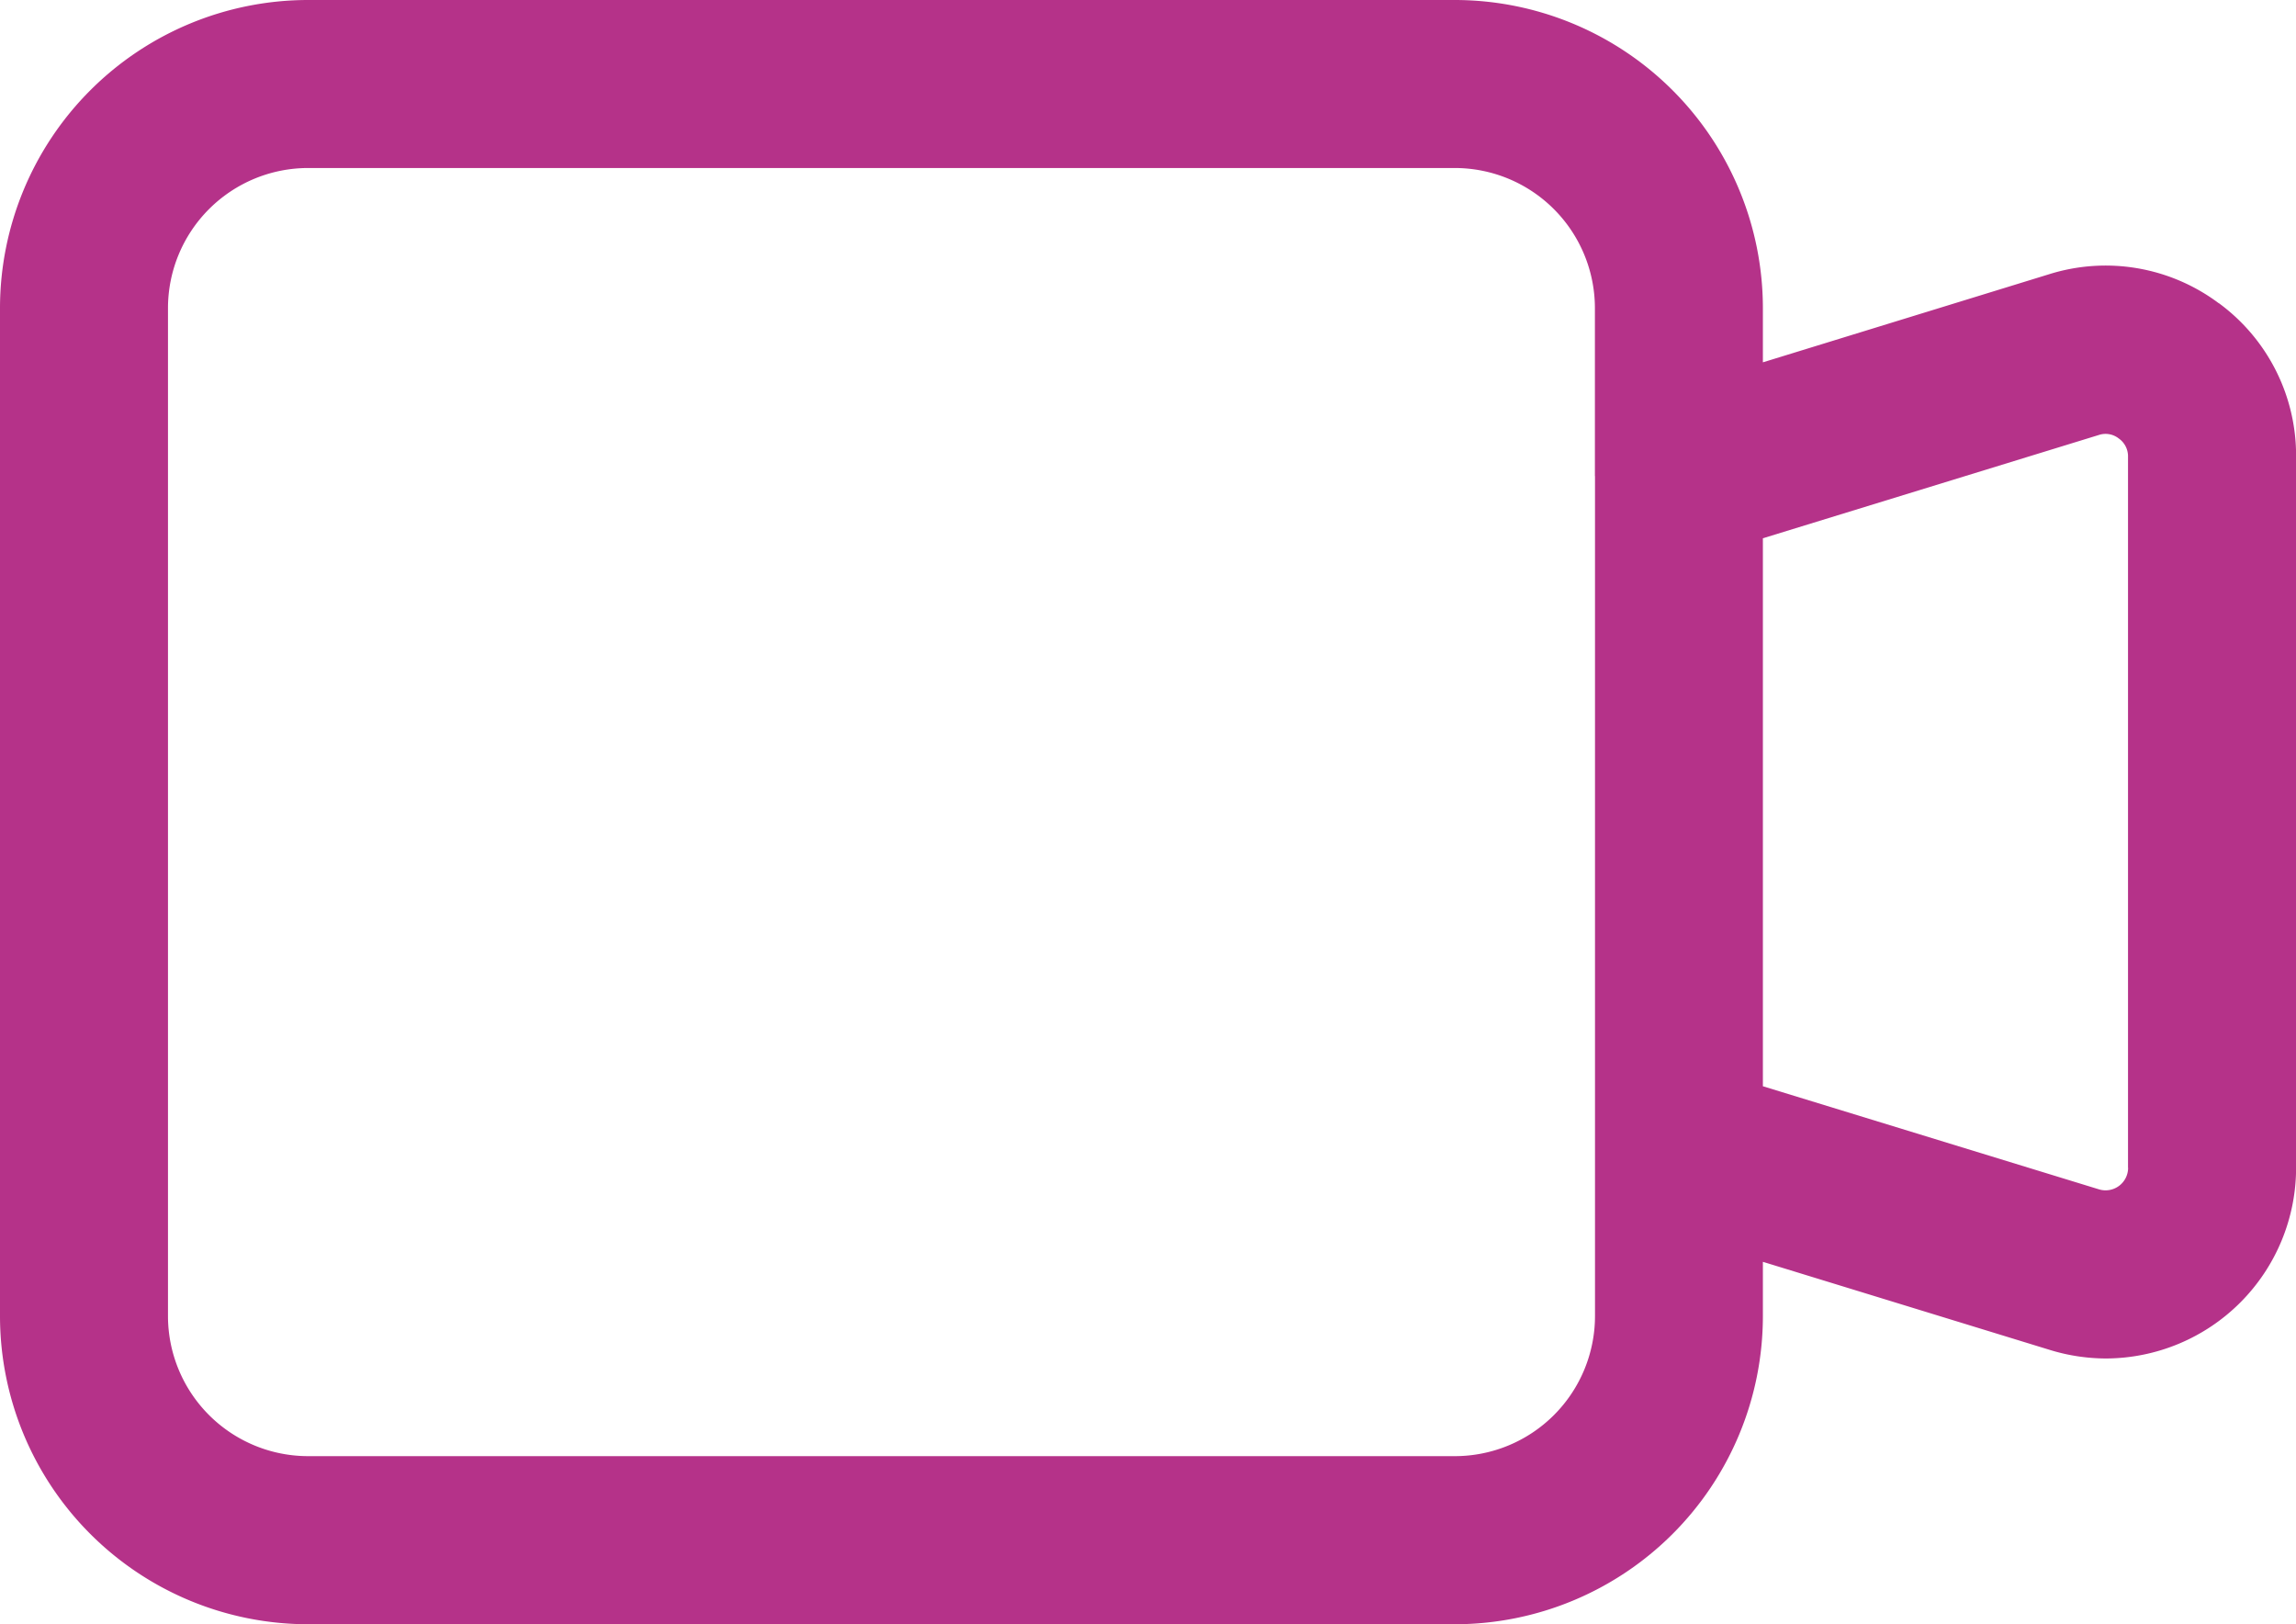 <svg xmlns="http://www.w3.org/2000/svg" width="24.876" height="17.595" viewBox="0 0 24.876 17.595">
  <defs>
    <style>
      .cls-1 {
        fill: #b53289;
      }
    </style>
  </defs>
  <g id="Group_862" data-name="Group 862" transform="translate(-687.189 -610)">
    <path id="Path_75" data-name="Path 75" class="cls-1" d="M24.038,3.284A2.045,2.045,0,0,0,22.2,2.971L19.1,3.925V3.337A3.34,3.34,0,0,0,15.763,0H3.337A3.34,3.34,0,0,0,0,3.337V14.258a3.34,3.34,0,0,0,3.337,3.337H15.763A3.34,3.34,0,0,0,19.1,14.258v-.589l3.108.954a2.084,2.084,0,0,0,.612.093,2.067,2.067,0,0,0,2.057-2.066V4.944a2.047,2.047,0,0,0-.837-1.66M17.281,5.157v9.1a1.519,1.519,0,0,1-1.517,1.517H3.337A1.519,1.519,0,0,1,1.82,14.258V3.337A1.519,1.519,0,0,1,3.337,1.82H15.763a1.519,1.519,0,0,1,1.517,1.517v1.82Zm5.776,7.493a.244.244,0,0,1-.315.234L19.1,11.767V5.831l3.64-1.119a.231.231,0,0,1,.216.038.236.236,0,0,1,.1.2v7.7Z" transform="translate(687.189 610)"/>
  </g>
</svg>
